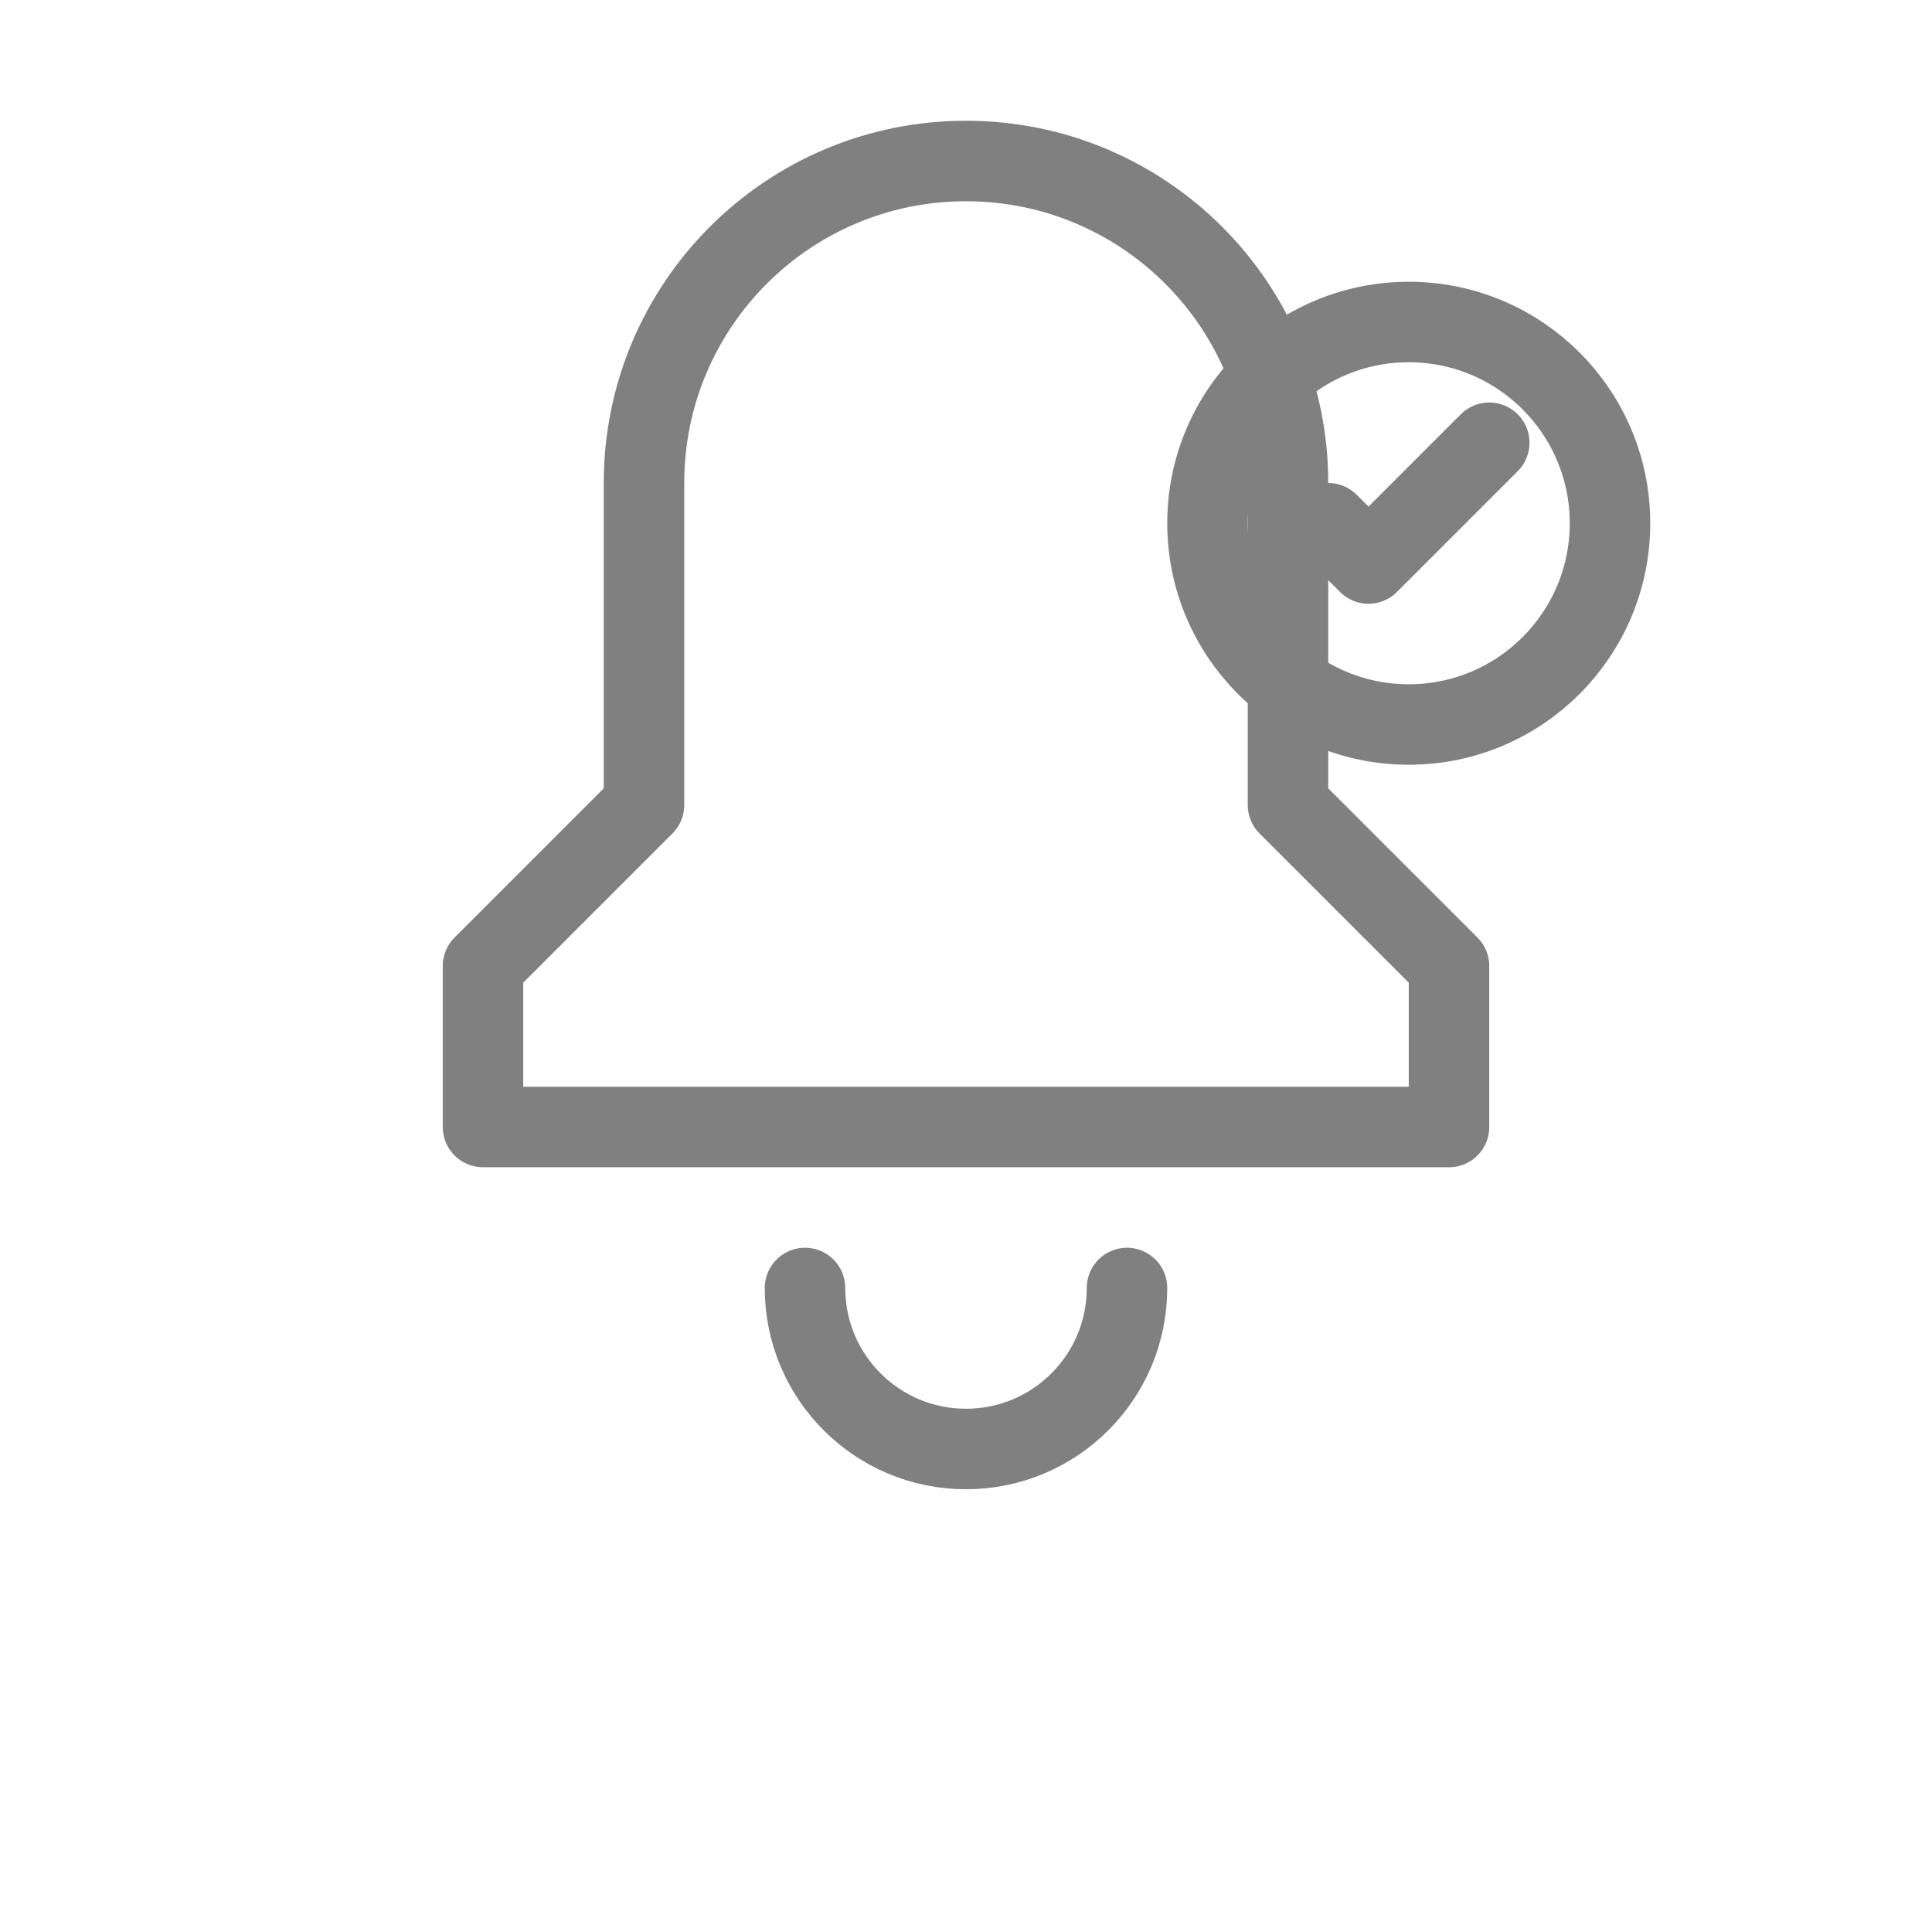 <svg viewBox="0 0 48 48" fill="none" xmlns="http://www.w3.org/2000/svg">
  <path d="M24 4C19.58 4 16 7.58 16 12V20L12 24V28H36V24L32 20V12C32 7.58 28.42 4 24 4Z" stroke="gray" stroke-width="2" stroke-linecap="round" stroke-linejoin="round"/>
  <path d="M20 32C20 34.21 21.79 36 24 36C26.21 36 28 34.21 28 32" stroke="gray" stroke-width="2" stroke-linecap="round" stroke-linejoin="round"/>
  <circle cx="35" cy="13" r="5" stroke="gray" stroke-width="2" stroke-linecap="round" stroke-linejoin="round"/>
  <path d="M33 13L34 14L37 11" stroke="gray" stroke-width="2" stroke-linecap="round" stroke-linejoin="round"/>
</svg>